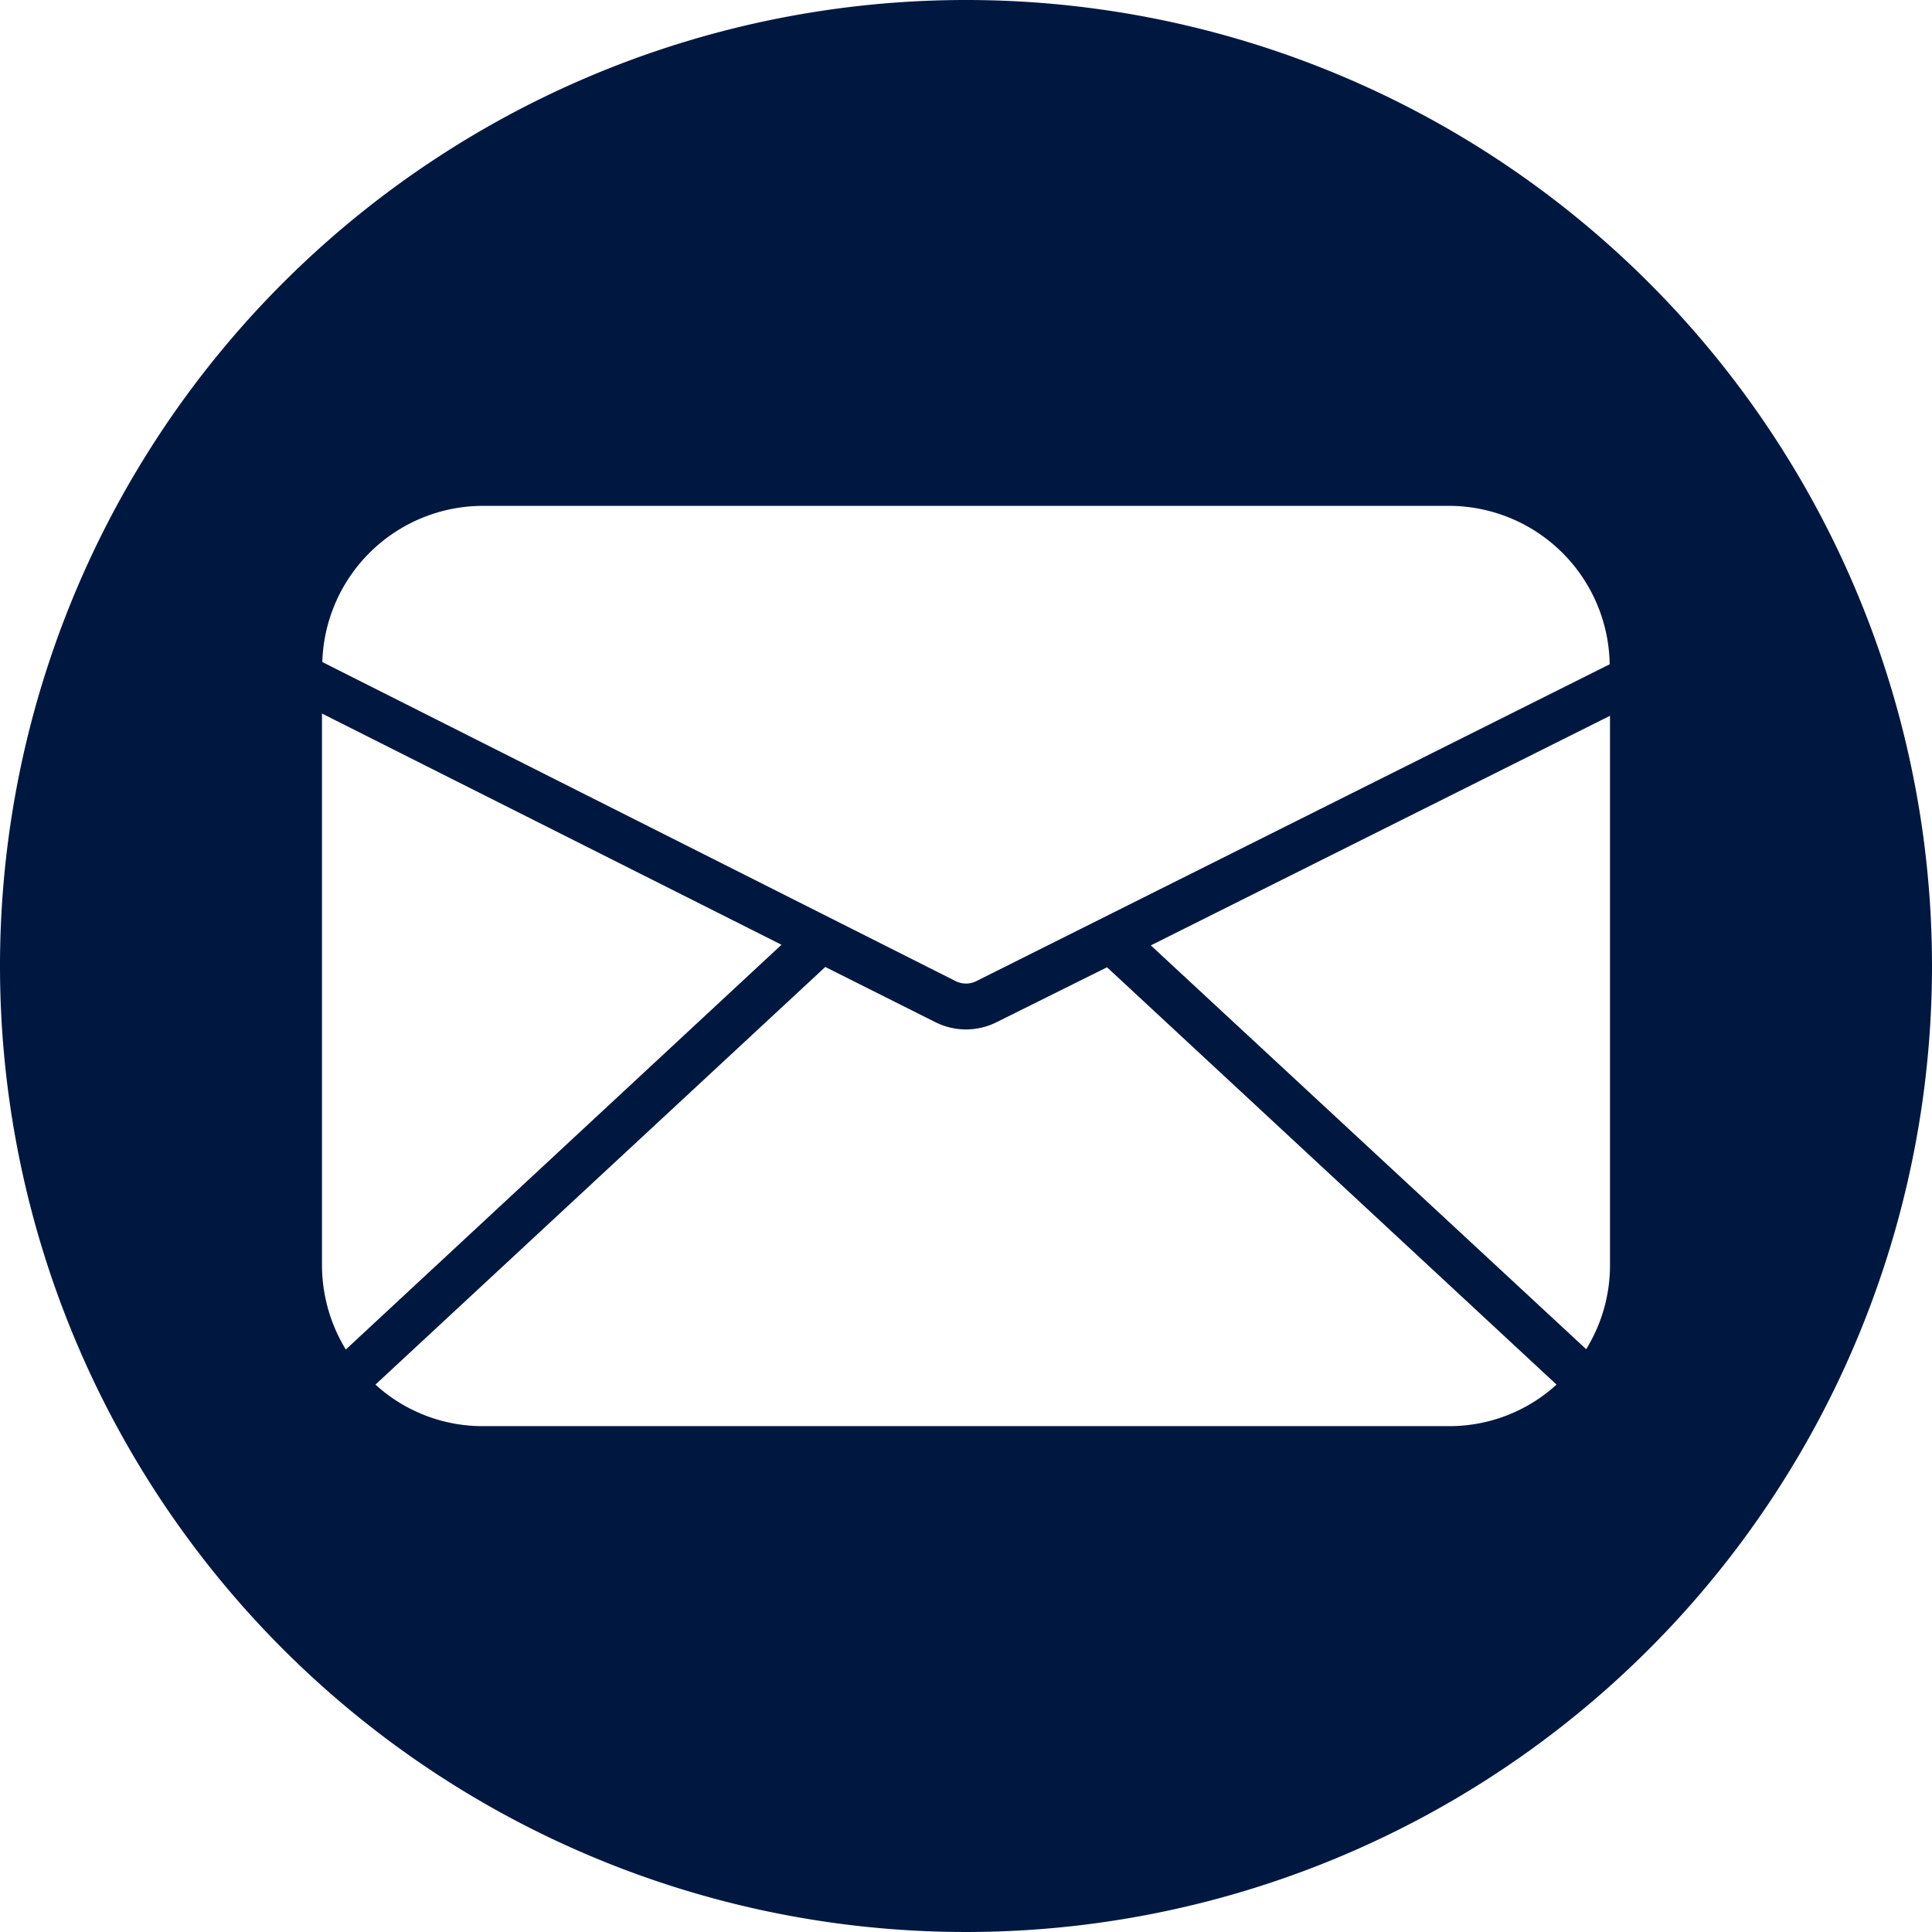 <?xml version="1.0" encoding="UTF-8" standalone="no"?><svg xmlns="http://www.w3.org/2000/svg" xmlns:xlink="http://www.w3.org/1999/xlink" data-name="lingkaran glyph" fill="#000000" height="60" preserveAspectRatio="xMidYMid meet" version="1" viewBox="2.0 2.0 60.0 60.0" width="60" zoomAndPan="magnify"><g id="change1_1"><path d="M32,2A30,30,0,1,0,62,32,29.998,29.998,0,0,0,32,2ZM17,17.71H47a4.996,4.996,0,0,1,4.99,4.92L32.32,32.47a.72.72,0,0,1-.64,0L12.01,22.56A4.996,4.996,0,0,1,17,17.71ZM12,41.29V24.16L26.27,31.34,12.74,43.91A5.023,5.023,0,0,1,12,41.29Zm35,5H17A4.936,4.936,0,0,1,13.66,45L27.63,32.03l3.41,1.71a2.119,2.119,0,0,0,1.92,0l3.42-1.7L50.34,45A4.936,4.936,0,0,1,47,46.29Zm5-5a4.961,4.961,0,0,1-.74,2.61L37.74,31.36,52,24.23Z" fill="#001840"/></g></svg>